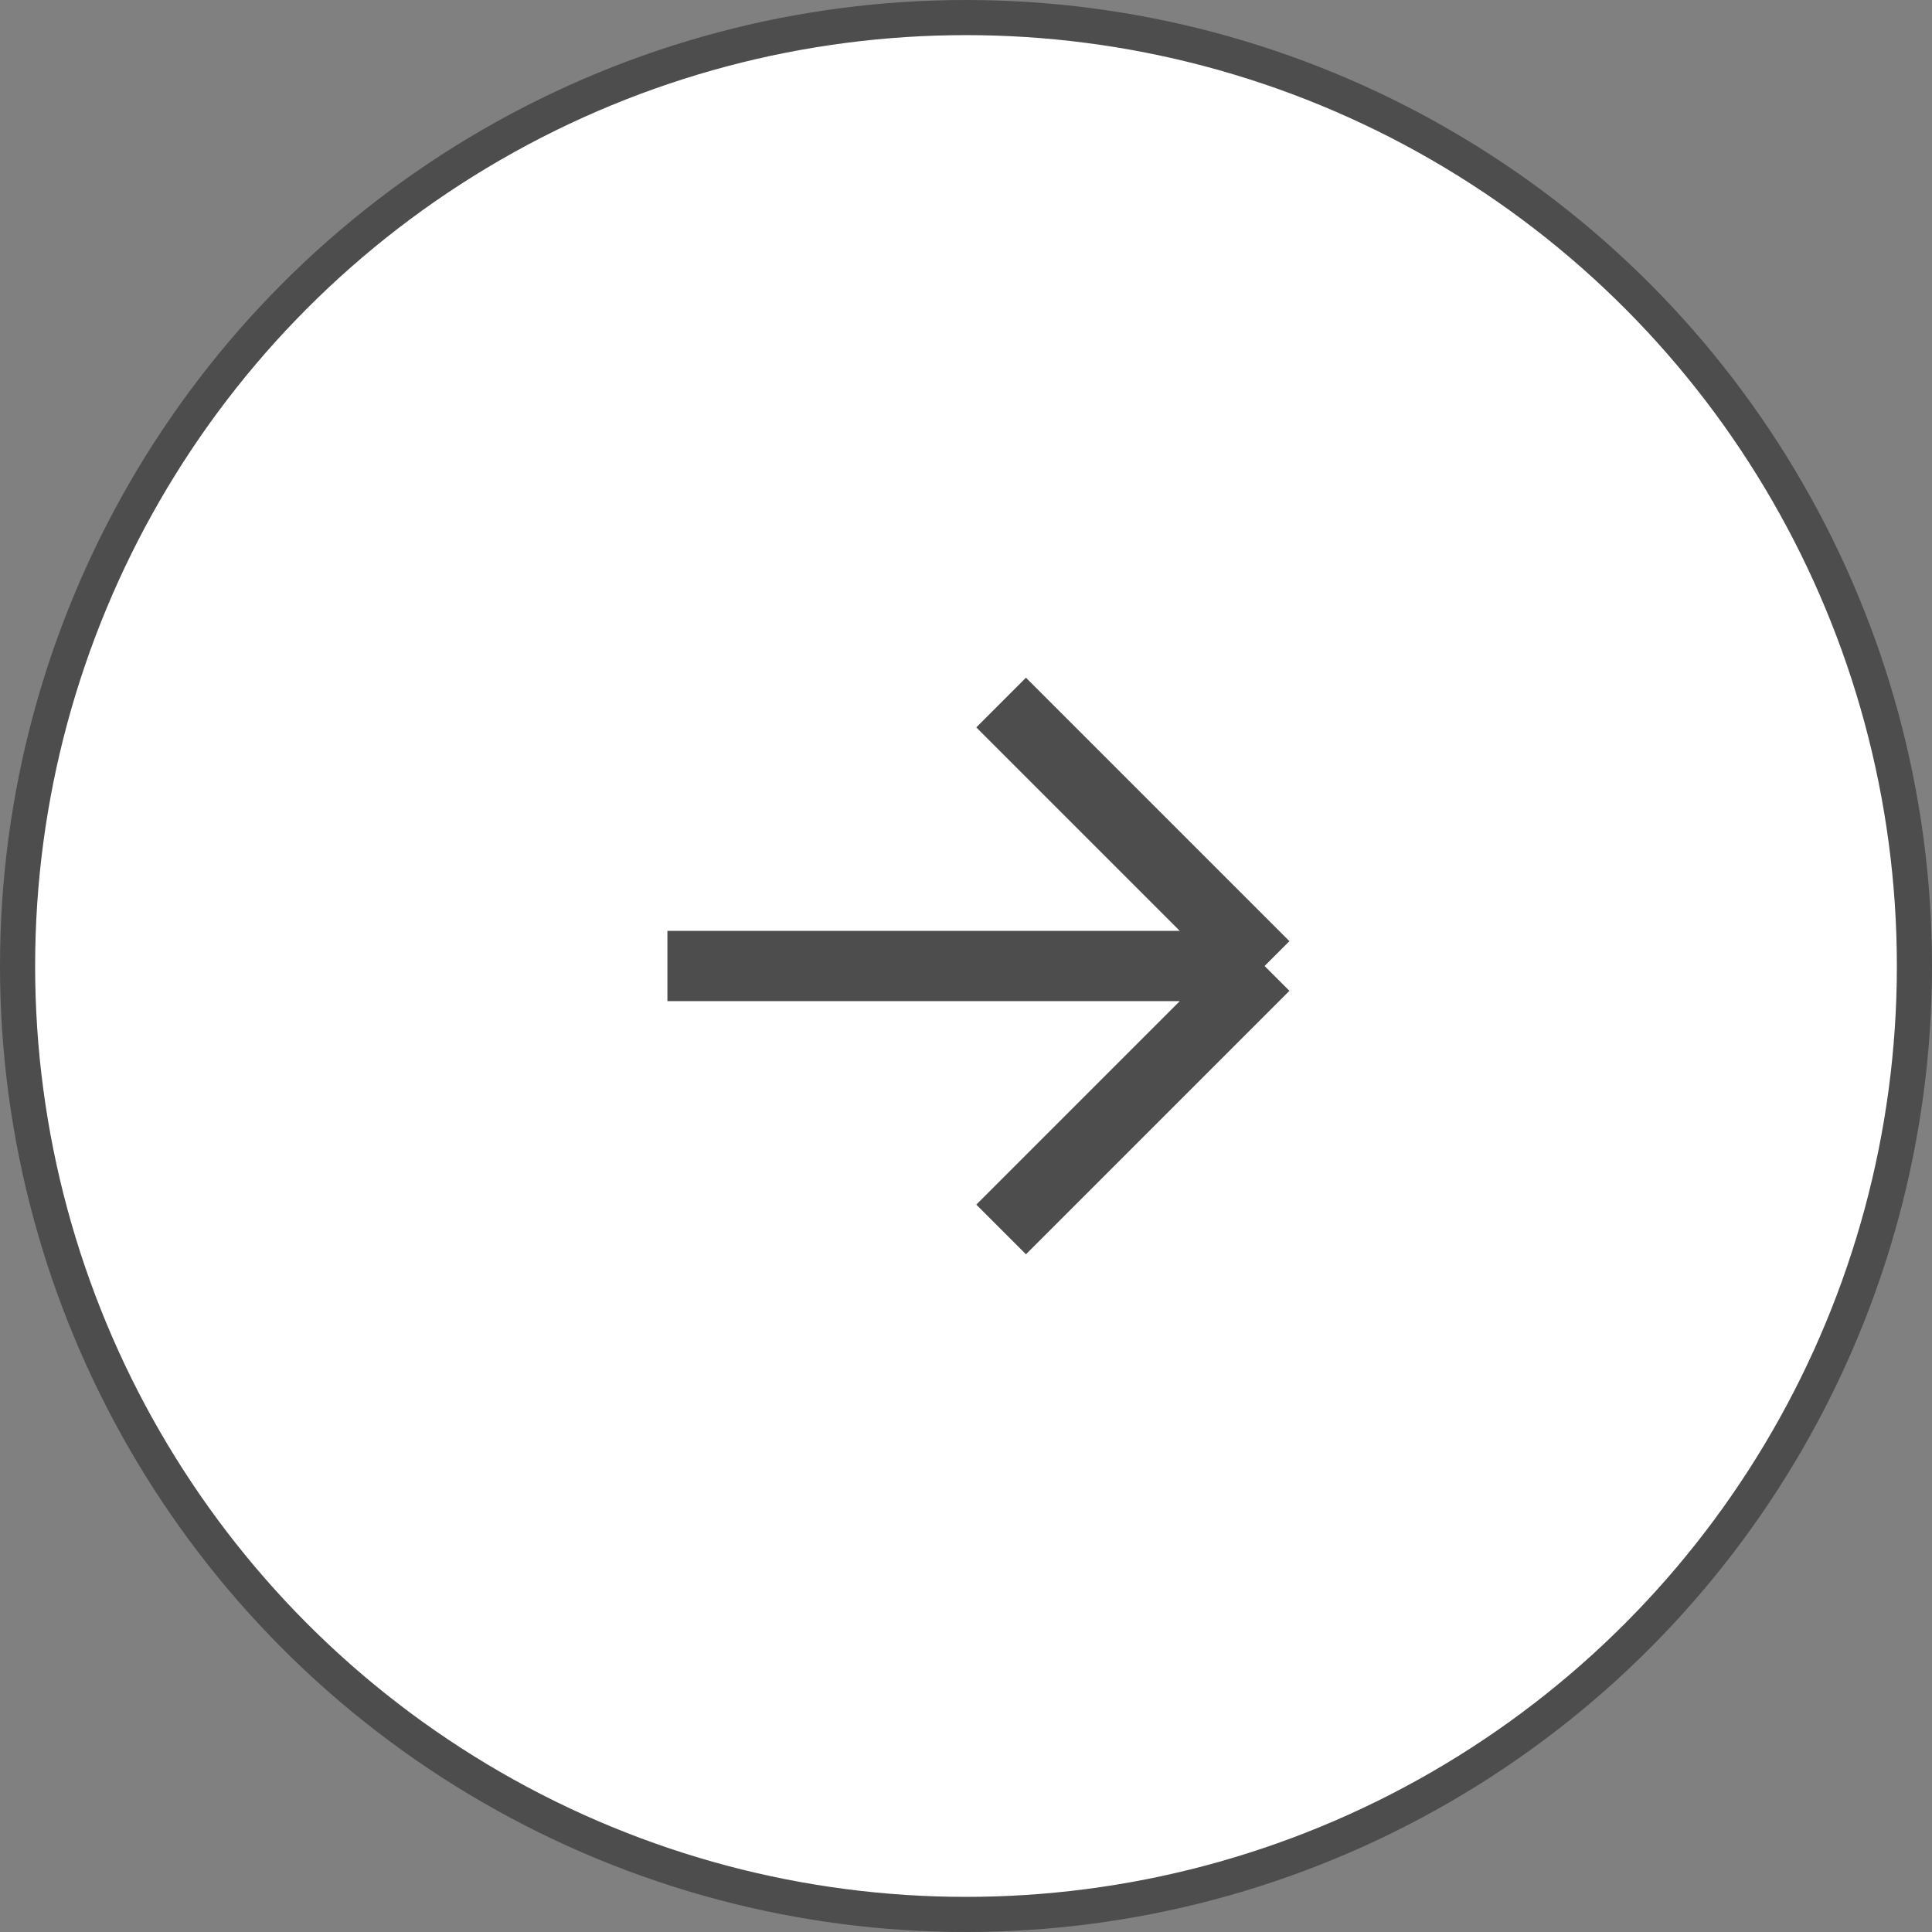 <?xml version="1.0" encoding="UTF-8"?> <svg xmlns="http://www.w3.org/2000/svg" width="55" height="55" viewBox="0 0 55 55" fill="none"><rect x="0" y="0" width="55" height="55" fill="#808080" stroke="none"/><circle cx="27.5" cy="27.5" r="27" transform="matrix(-1 0 0 1 55 0)" fill="white" stroke="#4D4D4D"></circle><path d="M19 27.5H36M36 27.5L28.5 20M36 27.5L28.5 35" stroke="#4D4D4D" stroke-width="2"></path></svg> 